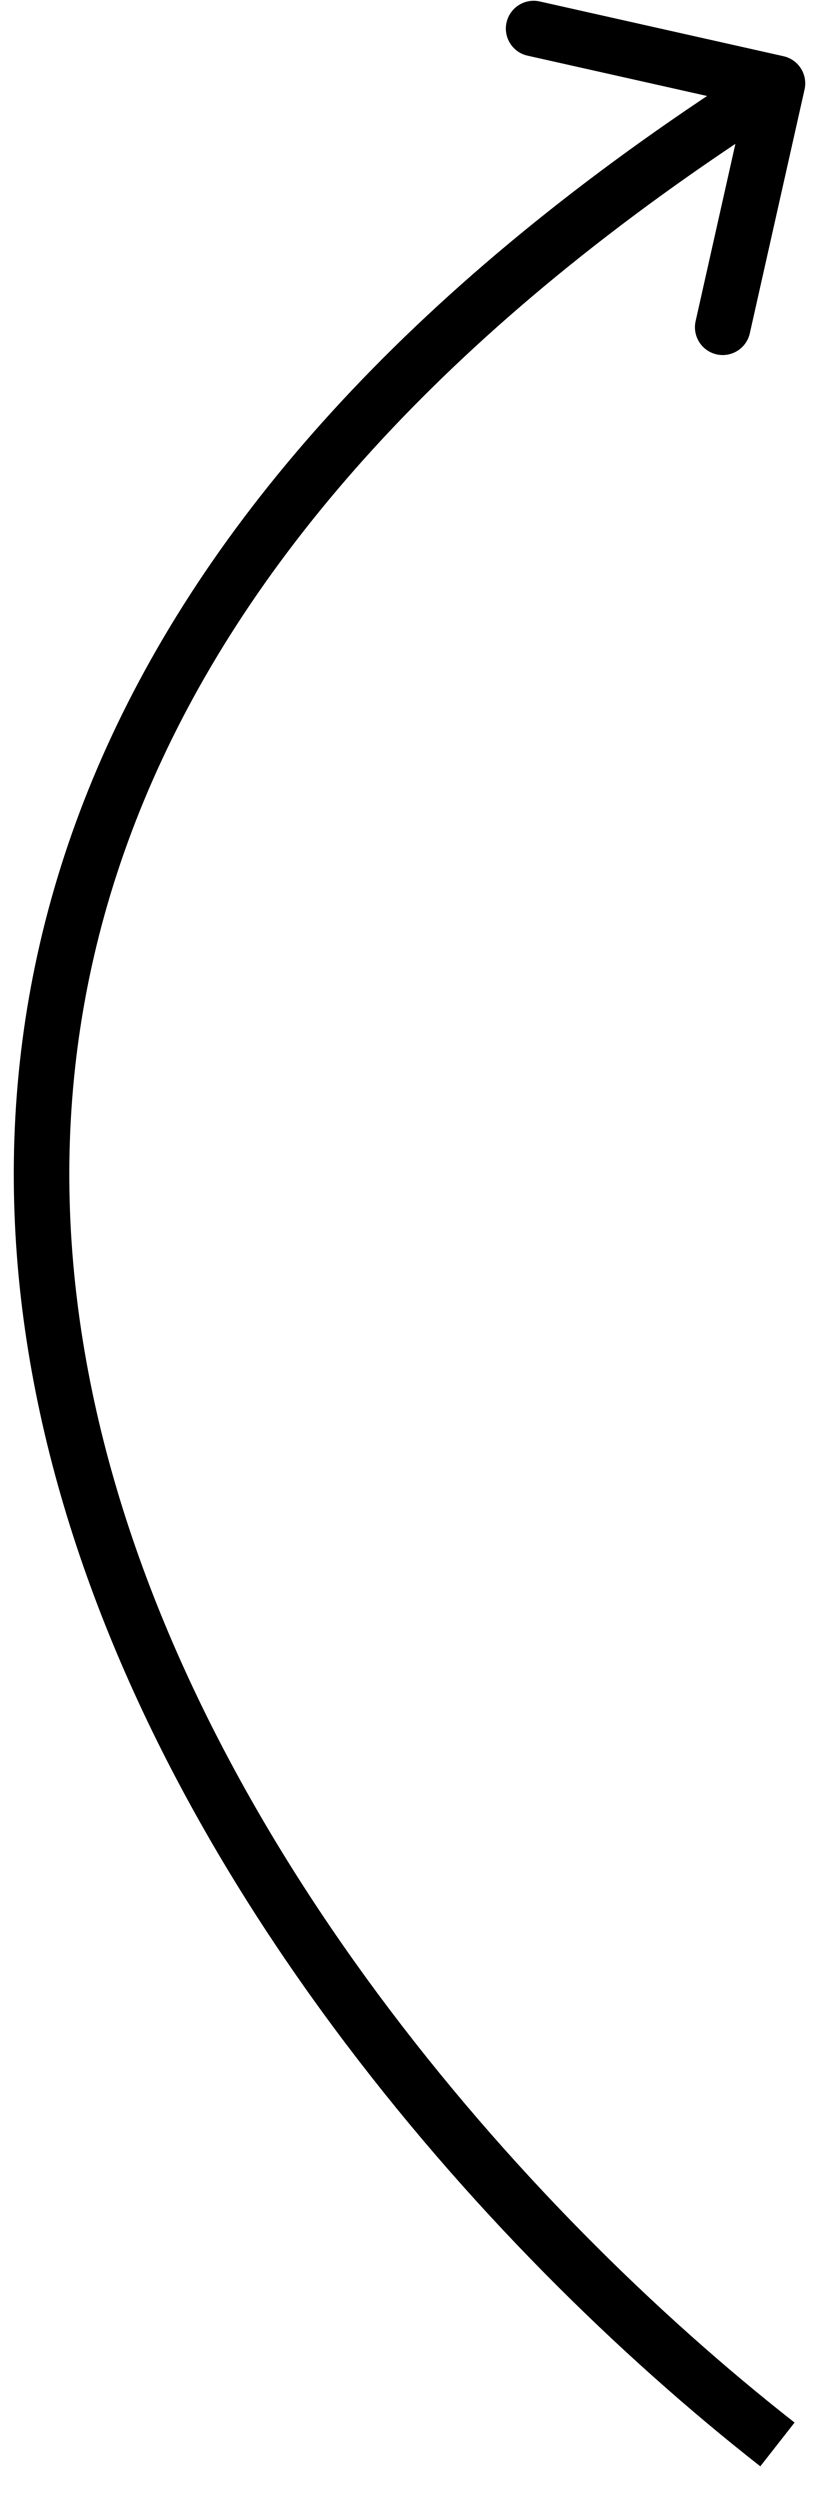 <?xml version="1.0" encoding="UTF-8"?> <svg xmlns="http://www.w3.org/2000/svg" width="15" height="45" viewBox="0 0 15 45" fill="none"> <path d="M14.488 1.61C14.548 1.34 14.379 1.073 14.109 1.012L9.718 0.026C9.449 -0.034 9.182 0.135 9.121 0.405C9.061 0.674 9.23 0.942 9.499 1.002L13.402 1.878L12.526 5.781C12.466 6.051 12.635 6.318 12.905 6.379C13.174 6.439 13.441 6.27 13.502 6L14.488 1.61ZM14.308 43.606C9.354 39.725 3.452 32.99 1.737 25.402C0.884 21.623 1.068 17.635 2.922 13.663C4.777 9.686 8.325 5.686 14.267 1.922L13.732 1.078C7.674 4.914 3.972 9.047 2.015 13.24C0.056 17.438 -0.134 21.656 0.762 25.623C2.548 33.526 8.646 40.441 13.691 44.394L14.308 43.606Z" fill="black"></path> </svg> 